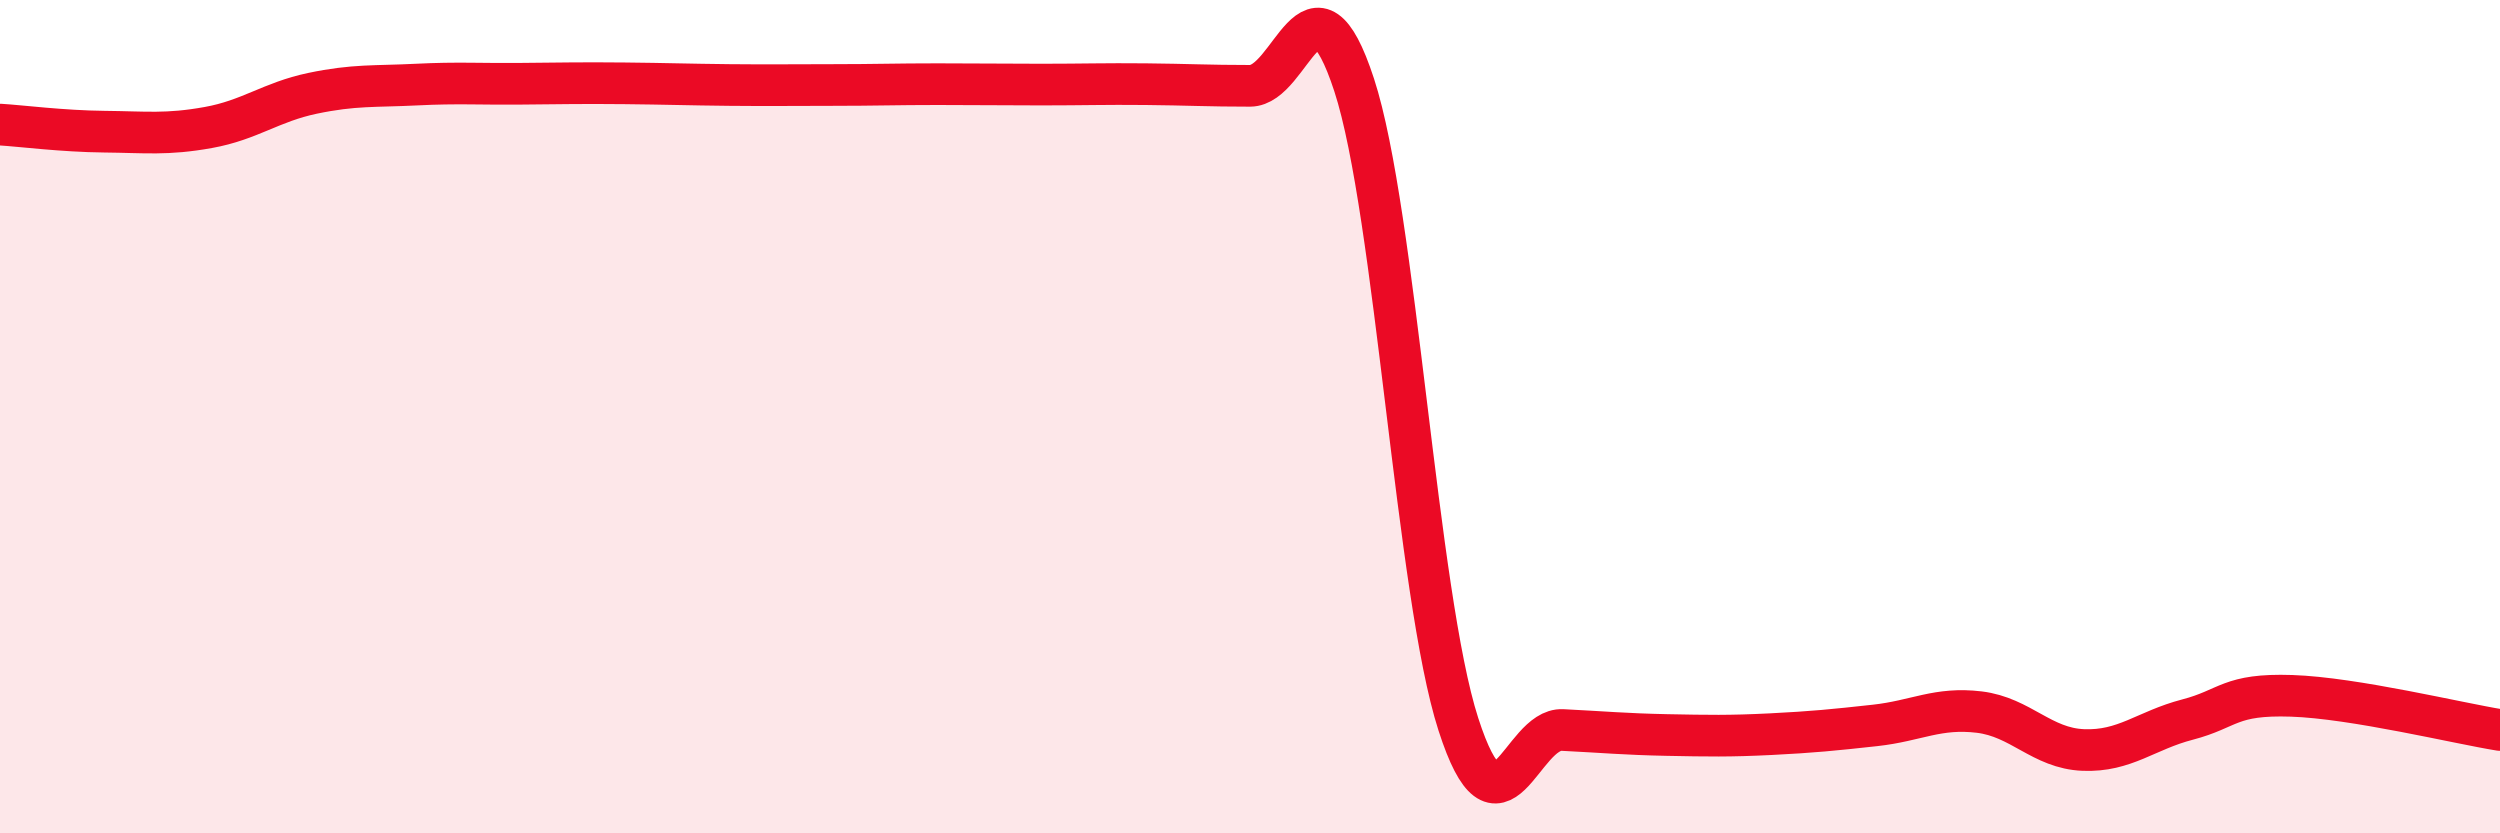 
    <svg width="60" height="20" viewBox="0 0 60 20" xmlns="http://www.w3.org/2000/svg">
      <path
        d="M 0,2.99 C 0.5,3.02 1.5,3.15 2.5,3.16 C 3.5,3.17 4,3.24 5,3.06 C 6,2.88 6.5,2.45 7.5,2.24 C 8.5,2.03 9,2.08 10,2.03 C 11,1.98 11.5,2.02 12.5,2.01 C 13.5,2 14,1.99 15,2 C 16,2.01 16.5,2.03 17.5,2.04 C 18.5,2.05 19,2.04 20,2.04 C 21,2.04 21.5,2.02 22.5,2.02 C 23.5,2.02 24,2.03 25,2.03 C 26,2.03 26.5,2.01 27.5,2.02 C 28.5,2.03 29,2.06 30,2.06 C 31,2.06 31.5,-1.02 32.5,2.04 C 33.5,5.1 34,14.28 35,17.38 C 36,20.48 36.5,17.47 37.5,17.52 C 38.5,17.57 39,17.62 40,17.64 C 41,17.66 41.5,17.67 42.5,17.62 C 43.5,17.57 44,17.52 45,17.41 C 46,17.3 46.5,16.97 47.5,17.09 C 48.5,17.21 49,17.96 50,18 C 51,18.04 51.5,17.53 52.5,17.27 C 53.5,17.01 53.5,16.65 55,16.7 C 56.5,16.75 59,17.36 60,17.52L60 20L0 20Z"
        fill="#EB0A25"
        opacity="0.1"
        stroke-linecap="round"
        stroke-linejoin="round"
      />
      <path
        d="M 0,2.99 C 0.5,3.02 1.5,3.15 2.5,3.16 C 3.5,3.17 4,3.24 5,3.06 C 6,2.88 6.5,2.45 7.5,2.24 C 8.5,2.03 9,2.08 10,2.03 C 11,1.98 11.5,2.02 12.5,2.01 C 13.5,2 14,1.99 15,2 C 16,2.01 16.5,2.03 17.5,2.04 C 18.5,2.05 19,2.04 20,2.04 C 21,2.04 21.5,2.02 22.5,2.02 C 23.5,2.02 24,2.03 25,2.03 C 26,2.03 26.5,2.01 27.5,2.02 C 28.5,2.03 29,2.06 30,2.06 C 31,2.06 31.5,-1.02 32.5,2.04 C 33.5,5.1 34,14.28 35,17.38 C 36,20.48 36.5,17.47 37.5,17.52 C 38.5,17.57 39,17.62 40,17.64 C 41,17.66 41.5,17.67 42.5,17.62 C 43.5,17.57 44,17.52 45,17.41 C 46,17.3 46.5,16.97 47.5,17.09 C 48.5,17.21 49,17.96 50,18 C 51,18.04 51.5,17.53 52.5,17.27 C 53.5,17.01 53.5,16.65 55,16.7 C 56.5,16.75 59,17.36 60,17.52"
        stroke="#EB0A25"
        stroke-width="1"
        fill="none"
        stroke-linecap="round"
        stroke-linejoin="round"
      />
    </svg>
  